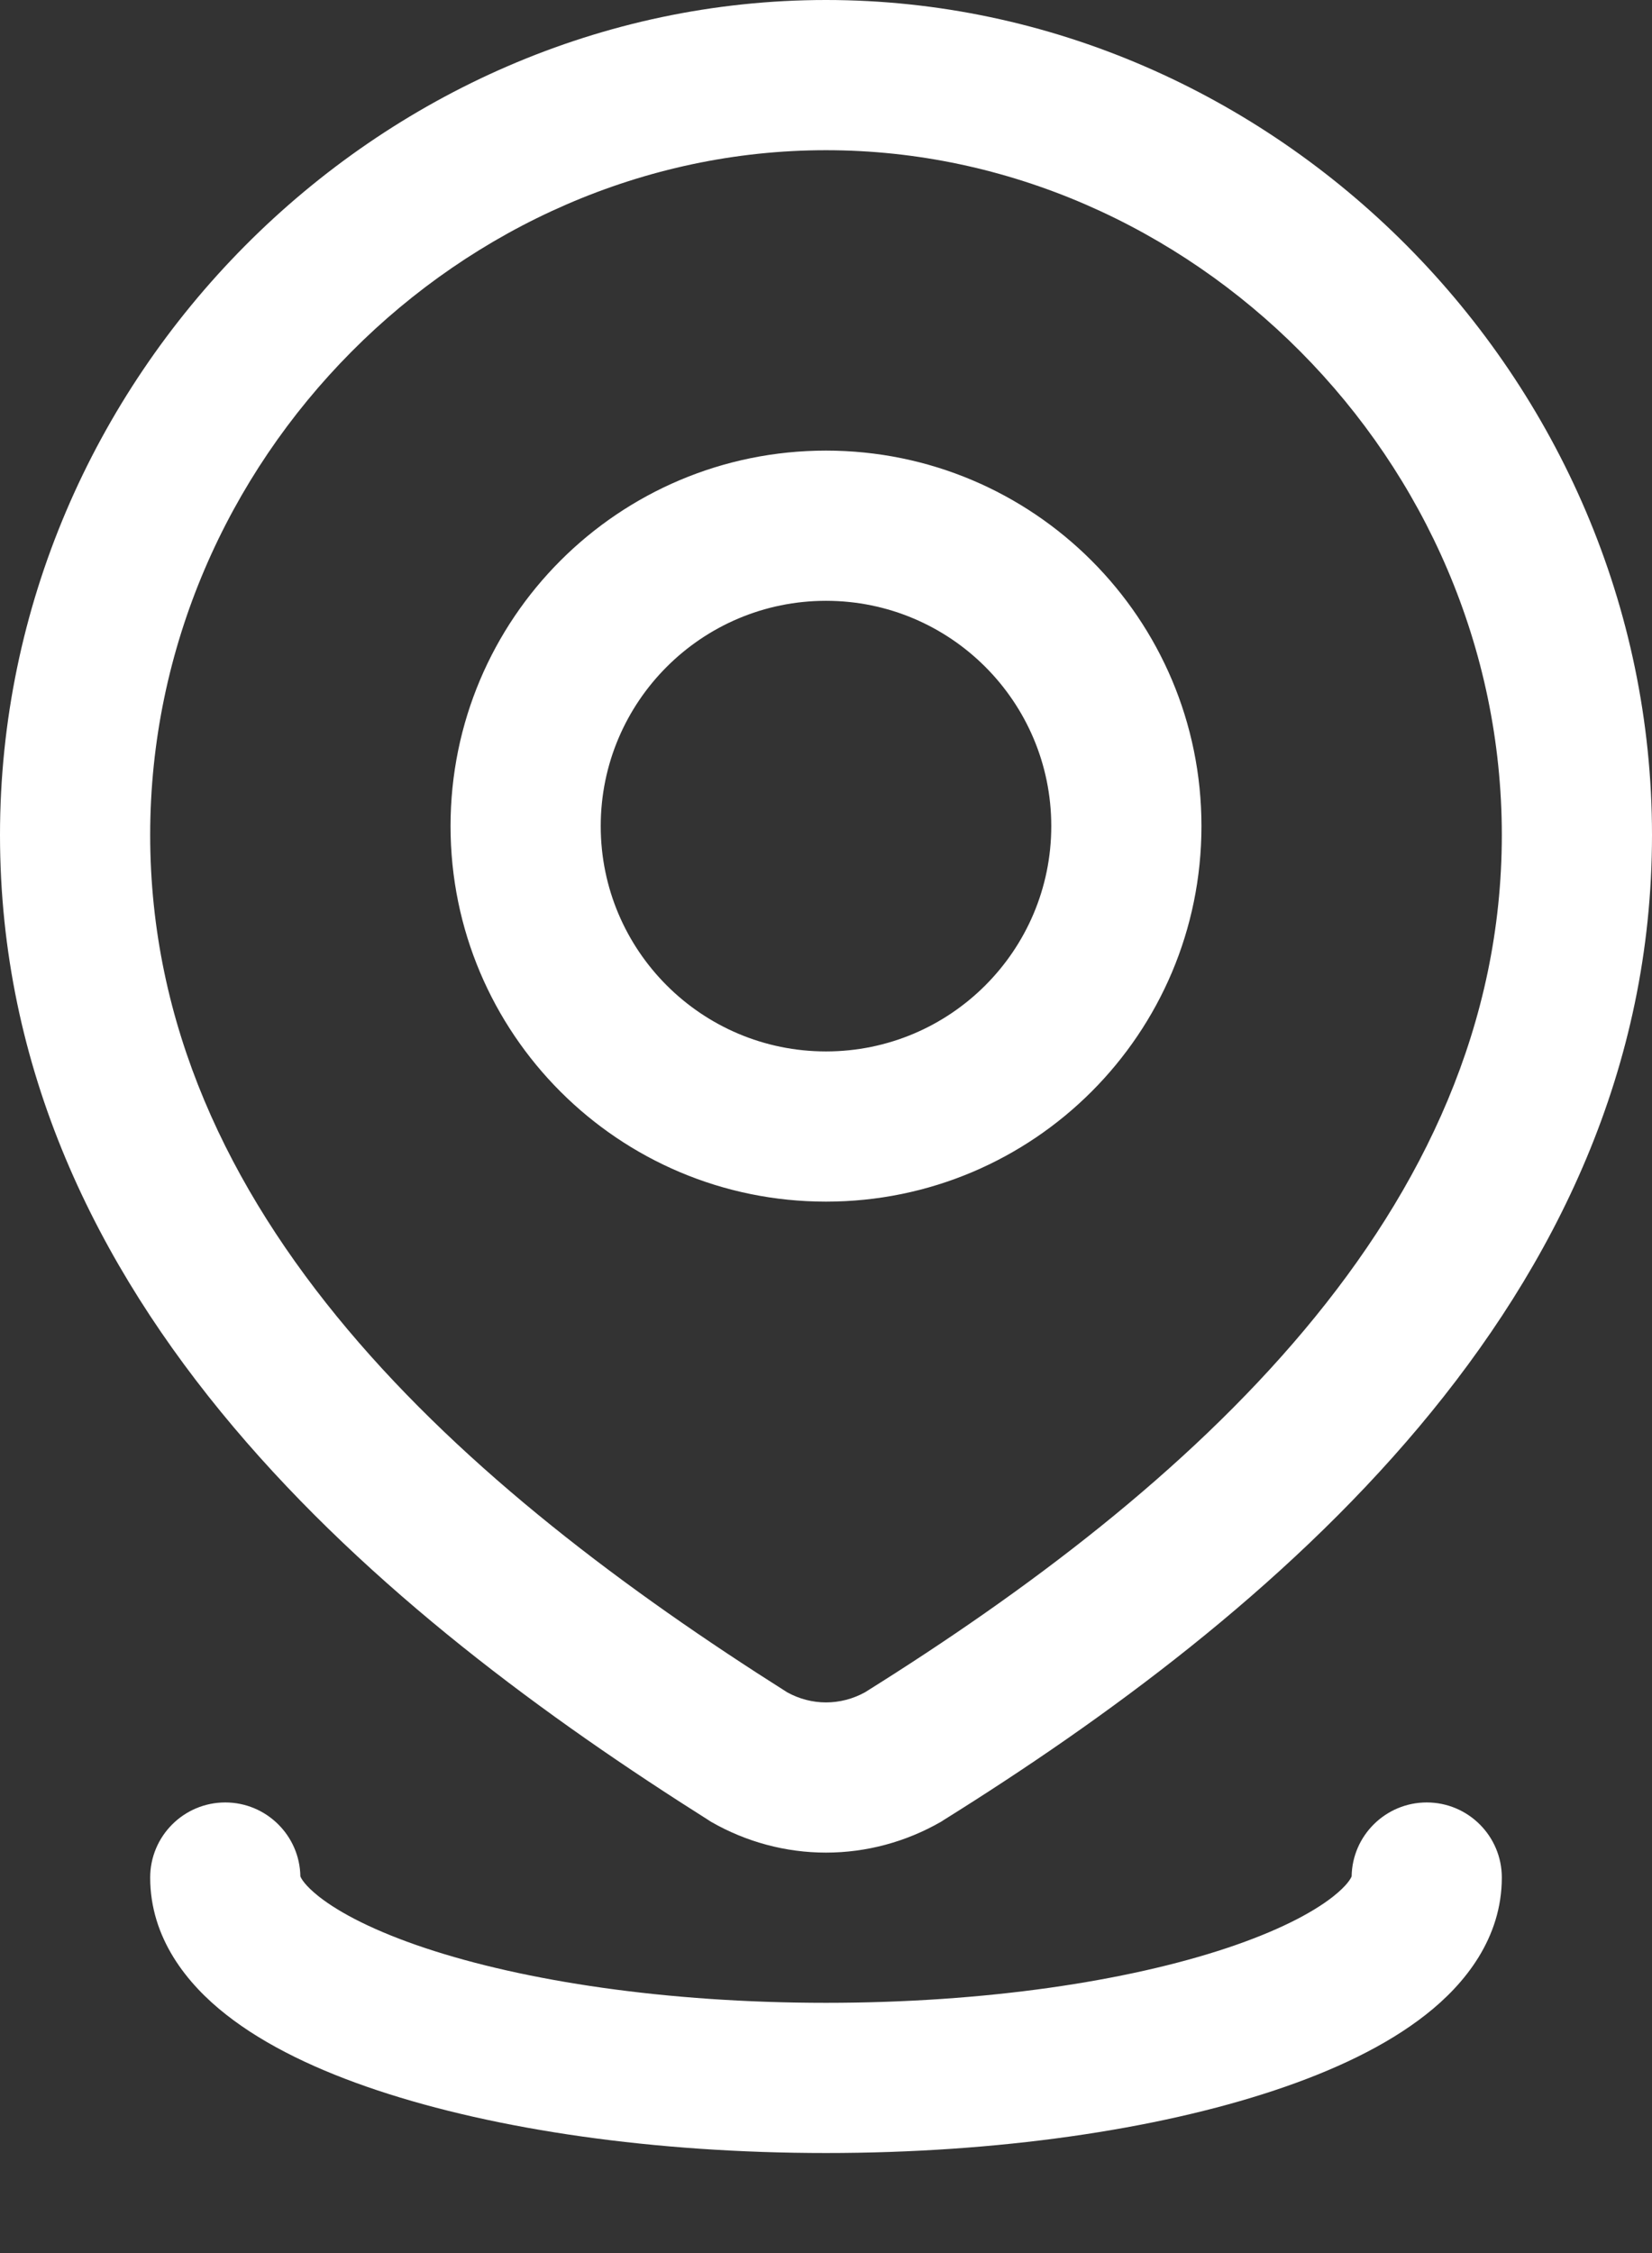 <svg width="11" height="15" viewBox="0 0 11 15" fill="none" xmlns="http://www.w3.org/2000/svg">
<rect x="0" y="0" width="11" height="15" fill="#333333" stroke="none"/>
<path d="M9.5 12C9.776 12 10 12.224 10 12.5C10 12.903 9.755 13.208 9.495 13.412C9.23 13.621 8.877 13.787 8.486 13.917C7.699 14.179 6.643 14.334 5.5 14.334C4.357 14.334 3.301 14.179 2.514 13.917C2.123 13.787 1.77 13.621 1.505 13.412C1.245 13.208 1 12.903 1 12.5C1 12.224 1.224 12 1.5 12C1.773 12 1.996 12.22 2 12.492C2.005 12.505 2.028 12.551 2.124 12.627C2.264 12.737 2.497 12.858 2.83 12.969C3.49 13.189 4.434 13.334 5.5 13.334C6.566 13.334 7.51 13.189 8.17 12.969C8.503 12.858 8.736 12.737 8.876 12.627C8.972 12.551 8.995 12.505 9 12.492C9.004 12.22 9.227 12 9.5 12ZM5.5 0C8.485 0 11 2.513 11 5.559C11 8.668 8.434 10.775 6.279 12.12L6.272 12.125L6.265 12.129C6.032 12.263 5.768 12.334 5.5 12.334C5.232 12.334 4.968 12.263 4.735 12.129L4.727 12.124L4.718 12.118C2.572 10.763 0 8.678 0 5.559C0 2.513 2.515 9.19629e-08 5.5 0ZM5.5 1C3.073 1 1 3.059 1 5.559C1 8.087 3.093 9.908 5.242 11.267C5.322 11.311 5.41 11.334 5.5 11.334C5.59 11.334 5.679 11.311 5.759 11.267C7.908 9.924 10 8.079 10 5.559C10 3.059 7.927 1 5.5 1ZM5.5 3C6.881 3 8 4.119 8 5.5C8 6.881 6.881 8 5.5 8C4.119 8 3 6.881 3 5.5C3 4.119 4.119 3 5.5 3ZM5.5 4C4.672 4 4 4.672 4 5.5C4 6.328 4.672 7 5.5 7C6.328 7 7 6.328 7 5.5C7 4.672 6.328 4 5.5 4Z" fill="white"/>
</svg>
